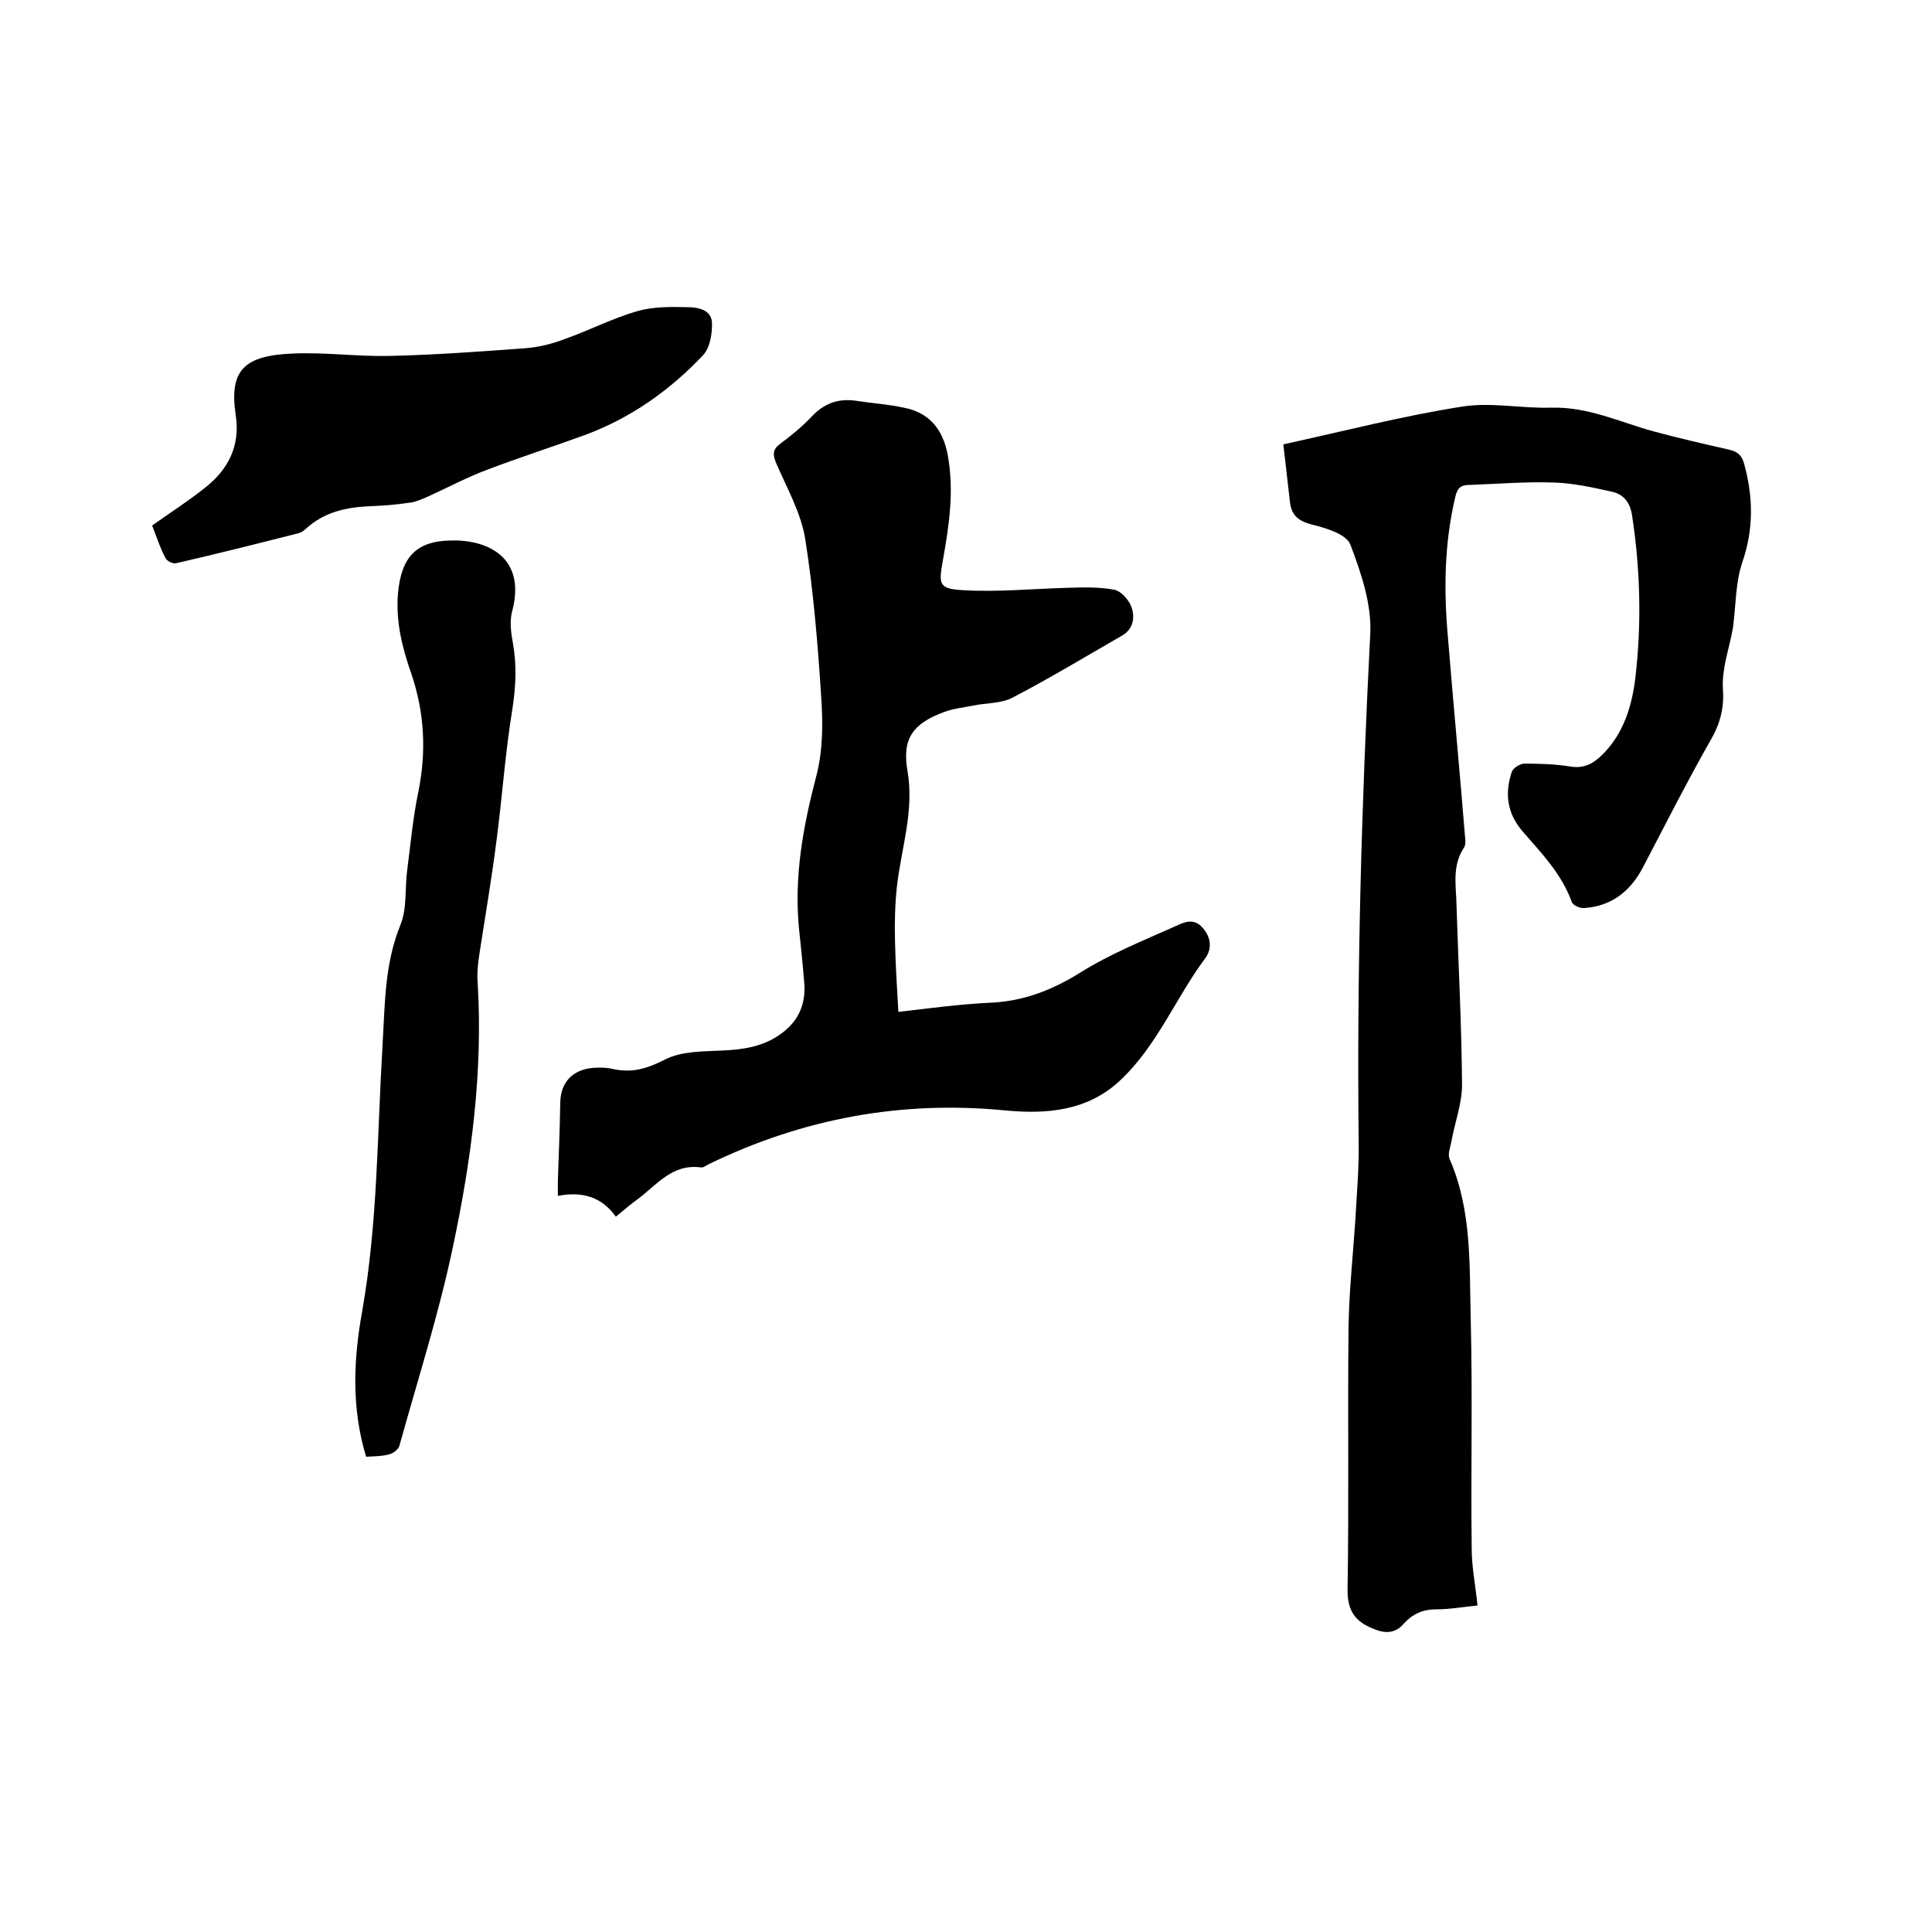 <svg enable-background="new 0 0 400 400" viewBox="0 0 400 400" xmlns="http://www.w3.org/2000/svg"><path d="m265.7 92c12.8-2.8 24.8-5.9 36.9-7.8 6-1 12.4.4 18.6.2 7.6-.2 14.2 3 21.1 4.9 5.2 1.4 10.4 2.6 15.7 3.8 1.7.4 2.6 1.1 3.1 2.9 1.9 6.9 2 13.6-.4 20.5-1.4 4.2-1.3 8.9-1.9 13.4-.4 2.4-1.1 4.8-1.6 7.2-.3 1.7-.6 3.5-.5 5.3.3 3.8-.4 7.1-2.4 10.6-4.9 8.6-9.4 17.5-14 26.3-2.6 5.1-6.5 8.3-12.3 8.7-.9.1-2.4-.6-2.6-1.3-2.1-5.8-6.2-10-10.1-14.5-3.3-3.8-3.8-7.9-2.3-12.4.3-.8 1.7-1.7 2.6-1.7 3.2 0 6.4.1 9.5.6 2.9.5 4.9-.7 6.7-2.5 4.4-4.4 6.1-10.1 6.8-16 1.3-11.2 1-22.4-.7-33.5-.4-2.7-1.8-4.4-4.2-4.9-4-.9-8.1-1.8-12.1-1.9-5.8-.2-11.6.3-17.4.5-1.8 0-2.5.7-2.9 2.5-2.3 9.7-2.4 19.5-1.5 29.3 1.1 13.6 2.4 27.2 3.5 40.8.1.8.2 1.9-.2 2.5-2.2 3.3-1.8 6.9-1.6 10.4.4 12.9 1.1 25.8 1.2 38.7 0 3.9-1.5 7.8-2.2 11.7-.2 1.2-.8 2.6-.4 3.6 4.7 10.7 4.1 22.2 4.4 33.4.4 15.8 0 31.5.2 47.3 0 3.9.8 7.7 1.2 11.8-3 .3-5.8.8-8.6.8s-4.9 1-6.7 3c-1.8 2.1-4 2-6.3 1-3.8-1.5-5.4-3.8-5.3-8.3.3-18 0-36 .2-54 .1-7.4.9-14.8 1.4-22.2.3-5.5.8-11 .7-16.5-.4-35 .6-70 2.4-105 .3-6.1-1.9-12.6-4.1-18.4-.8-2.2-5.1-3.5-8-4.2-2.7-.7-4.1-1.8-4.5-4.4-.5-4.2-.9-8-1.4-12.2z"/><path d="m127.5 251.9c-2.9-4.1-7-5.3-12-4.3 0-1.3 0-2.2 0-3.2.2-5.4.4-10.8.5-16.2.1-4.1 2.5-6.7 6.7-7.1 1.4-.1 2.8-.1 4.1.2 3.9.9 7.1 0 10.8-1.9 3.5-1.8 7.9-1.7 12-1.9 4.3-.2 8.4-.8 12-3.4 3.7-2.6 5.3-6.2 4.9-10.7-.3-3.8-.7-7.6-1.1-11.4-1-10.7.9-21 3.6-31.3 1.4-5.3 1.4-11.2 1-16.7-.7-10.9-1.6-21.7-3.3-32.5-.9-5.4-3.8-10.5-6-15.6-.7-1.7-.8-2.8.8-4 2.3-1.7 4.5-3.5 6.5-5.6 2.6-2.8 5.6-3.9 9.4-3.3 3.2.5 6.5.7 9.7 1.4 5.3 1 8.1 4.5 9.1 9.7 1.4 7.5.3 14.7-1 22-.9 5-.8 5.8 4.3 6.1 7.1.4 14.3-.3 21.5-.5 3.3-.1 6.6-.2 9.7.4 1.5.3 3.1 2.2 3.6 3.7.7 2.1.3 4.5-2 5.8-7.5 4.3-14.9 8.8-22.6 12.8-2.4 1.3-5.5 1.1-8.3 1.7-2 .4-4 .6-5.9 1.3-6.5 2.4-8.8 5.5-7.6 12.3 1.4 8.3-1.3 15.9-2.2 23.8-.4 3.7-.5 7.5-.4 11.3.1 4.8.4 9.6.7 14.7 6.1-.7 12.6-1.6 19.1-1.9 6.8-.3 12.7-2.6 18.5-6.2 6.2-3.9 13.2-6.7 19.9-9.7 1.7-.8 3.7-1.7 5.5.4 1.8 2 1.9 4.4.6 6.2-6.2 8.3-10 18.2-17.7 25.4-6.8 6.4-15.4 7-23.8 6.2-21.6-2.1-41.9 1.7-61.3 11.1-.6.3-1.2.8-1.7.7-5.9-.8-9.1 3.6-13.1 6.6-1.4 1-2.8 2.2-4.5 3.6z"/><path d="m75.8 301.6c-3.1-10.2-2.6-20.3-.8-30.2 3.2-18.2 3.1-36.6 4.2-55 .5-8.4.4-16.8 3.7-24.9 1.4-3.4.9-7.5 1.4-11.3.7-5.4 1.2-10.9 2.3-16.2 1.7-8.3 1.3-16.4-1.4-24.4-1.9-5.4-3.3-10.9-2.8-16.8.7-7.4 3.7-10.8 11-10.9 7.4-.2 15.7 3.4 12.6 14.8-.5 2-.2 4.4.2 6.5.8 4.5.6 8.9-.1 13.5-1.5 9.1-2.1 18.2-3.3 27.3-1 7.8-2.3 15.5-3.5 23.2-.3 2.1-.6 4.2-.4 6.3 1.1 18.4-1.3 36.6-5.1 54.5-2.9 13.9-7.3 27.6-11.1 41.3-.2.8-1.3 1.6-2.1 1.8-1.4.4-3 .4-4.8.5z"/><path d="m31.5 108.8c3.8-2.7 7.4-5 10.8-7.7 4.9-3.8 7.5-8.7 6.5-15.2-1.4-9.3 1.8-12.3 11.8-12.7 6.5-.3 13.1.6 19.6.5 9.5-.2 19-.9 28.5-1.6 2.8-.2 5.6-.9 8.2-1.9 5.1-1.8 9.9-4.3 15.1-5.8 3.2-.9 6.8-.9 10.2-.8 2.1 0 5 .4 5.2 3.1.1 2.3-.4 5.4-1.9 6.9-6.9 7.3-15 13-24.5 16.5-6.6 2.4-13.4 4.6-20 7.1-4.3 1.6-8.4 3.8-12.6 5.7-1.2.5-2.5 1.1-3.8 1.2-2.6.4-5.3.6-7.9.7-5 .2-9.6 1.2-13.4 4.7-.5.5-1.2.9-1.9 1-8.3 2.1-16.6 4.2-24.9 6.1-.6.2-1.9-.4-2.2-1-1.1-2-1.9-4.5-2.8-6.8z"/></svg>